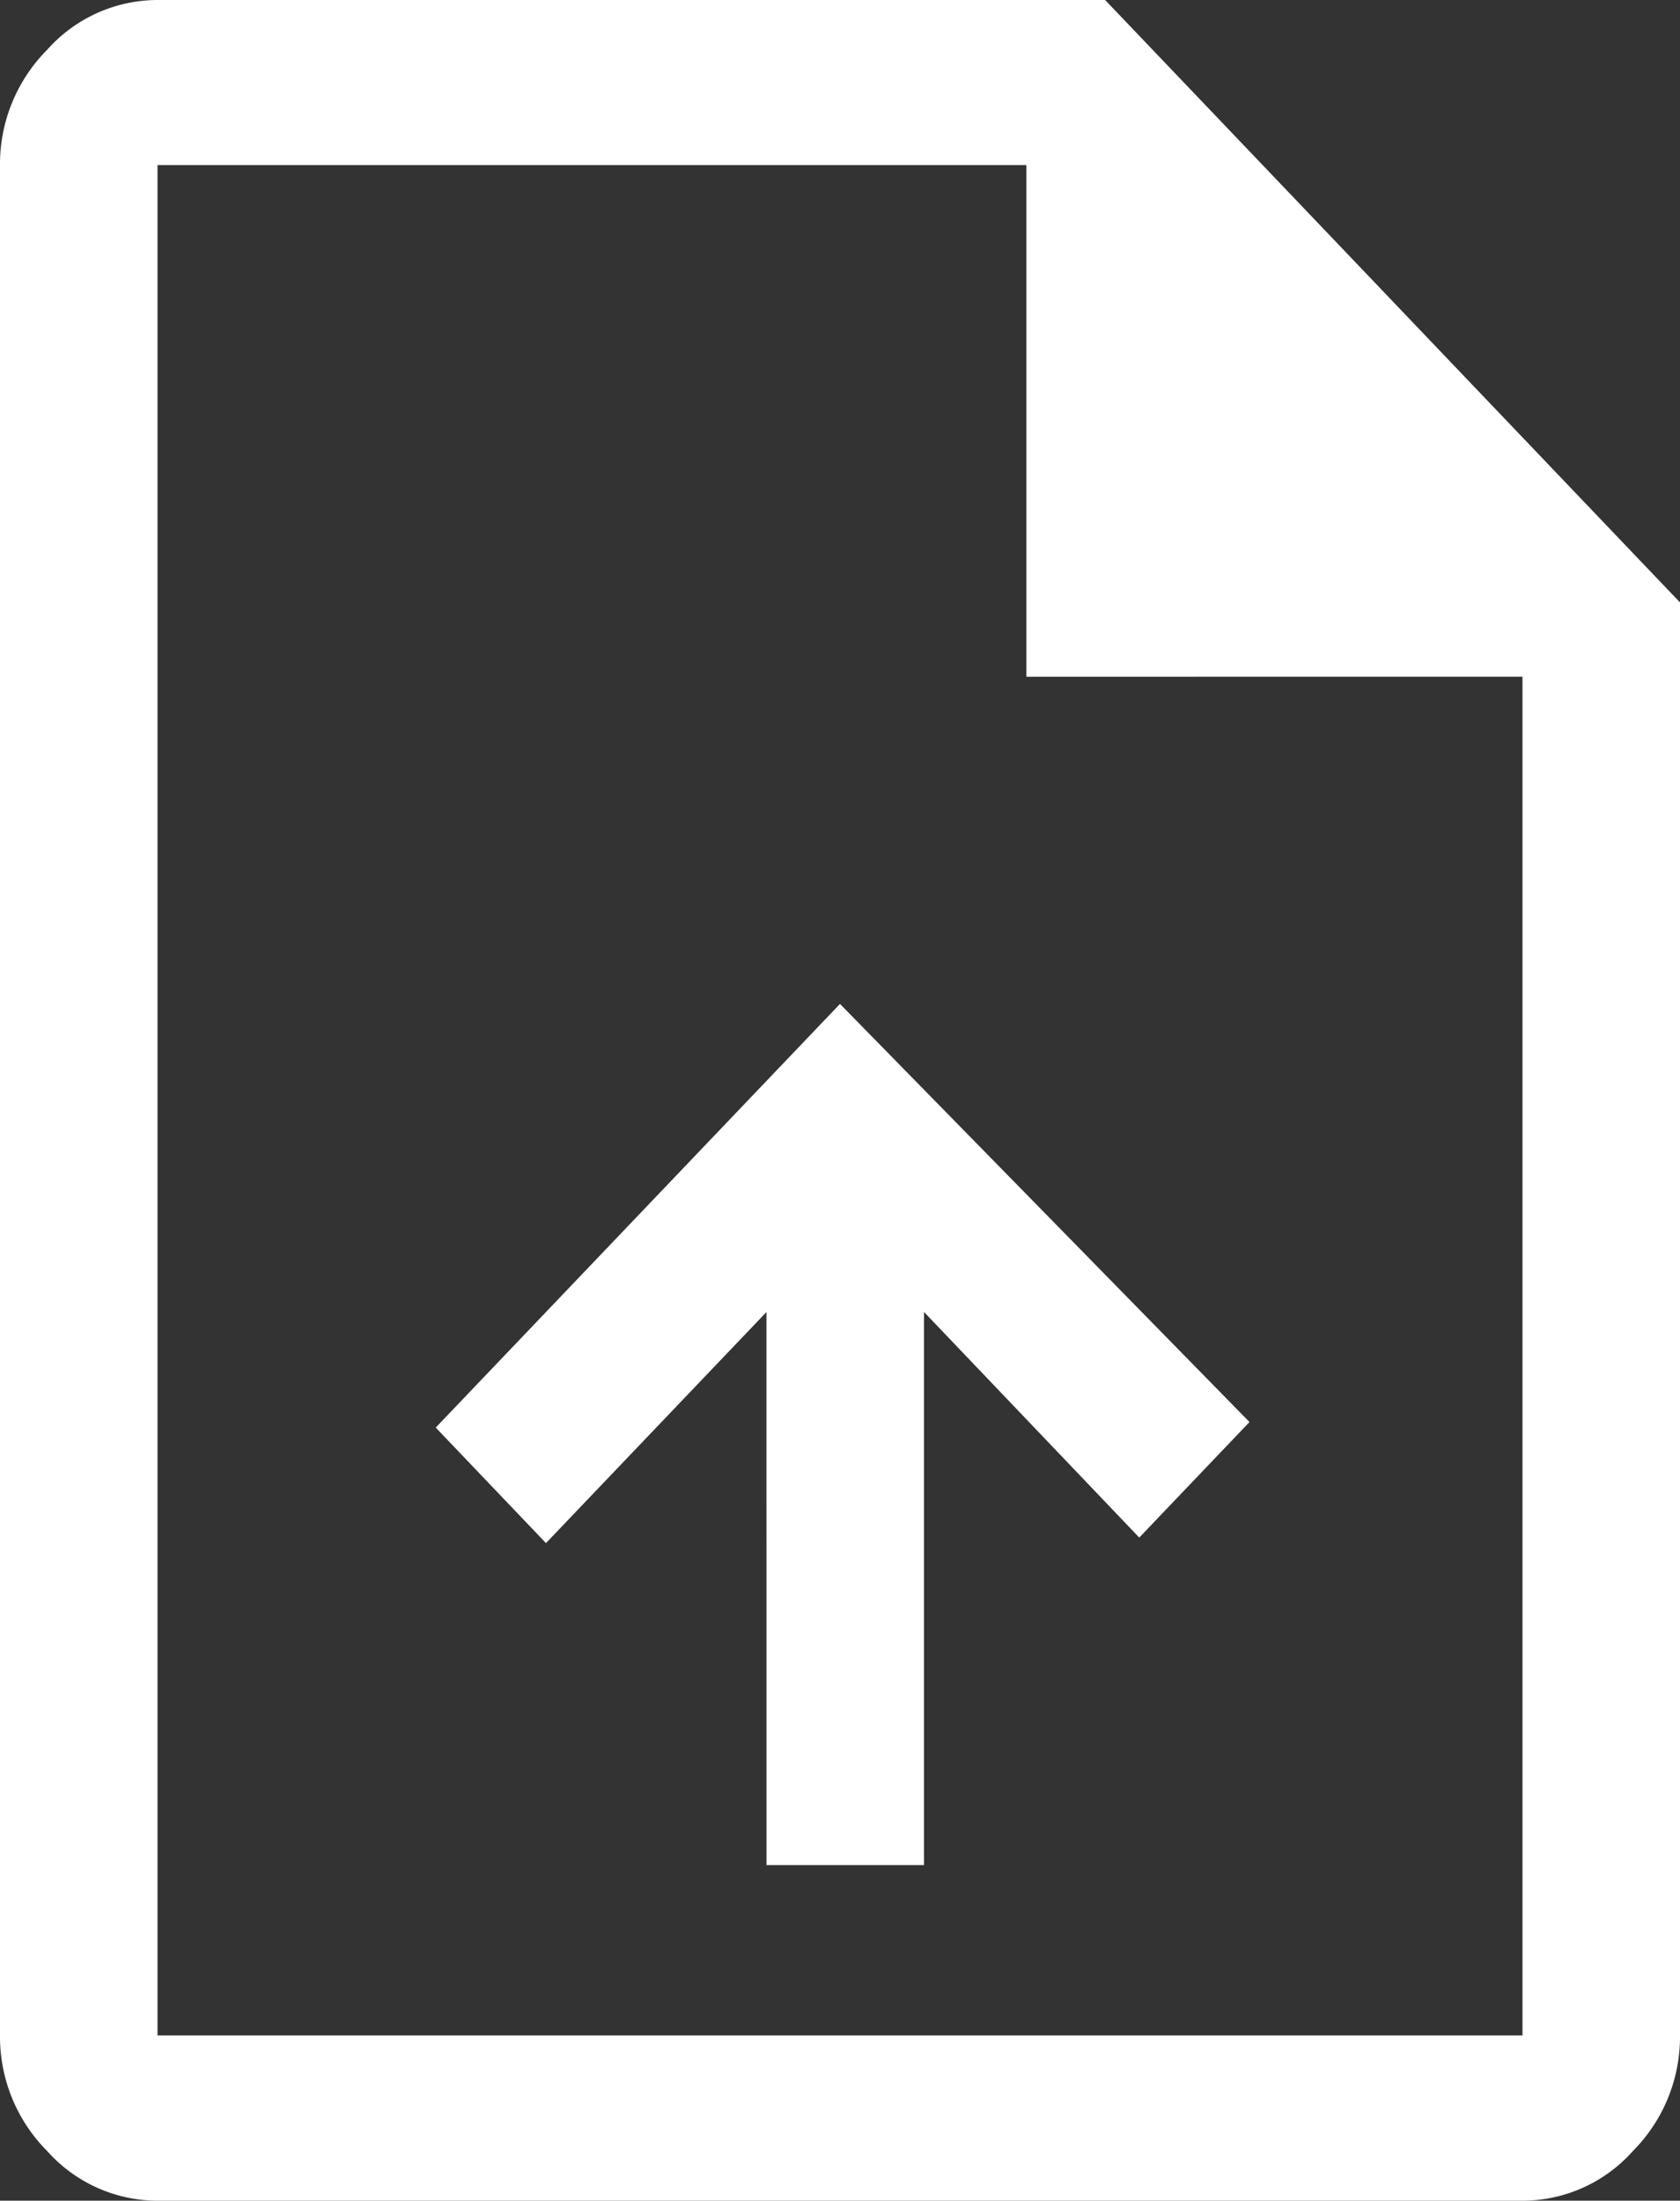 <svg xmlns="http://www.w3.org/2000/svg" width="37.021" height="48.476" viewBox="0 0 37.021 48.476">
  <rect x="0" y="0" width="37.021" height="48.476" fill="#333333" stroke="none"/>
  <path id="upload_file_FILL0_wght400_GRAD0_opsz48" d="M176.891,217.083h3.471V204.9l4.743,4.969,2.429-2.545-9.024-9.21-8.908,9.332,2.429,2.545,4.859-5.09Zm-13.42,7.393a3.259,3.259,0,0,1-2.429-1.091A3.57,3.57,0,0,1,160,220.84v-41.2a3.57,3.57,0,0,1,1.041-2.545A3.259,3.259,0,0,1,163.471,176h20.882l12.668,13.27v31.57a3.57,3.57,0,0,1-1.041,2.545,3.259,3.259,0,0,1-2.429,1.091Zm19.147-33.569V179.636H163.471v41.2H193.55V190.906Zm-19.147-11.271v0Z" transform="translate(-160 -176)" fill="#fff"/>
</svg>
